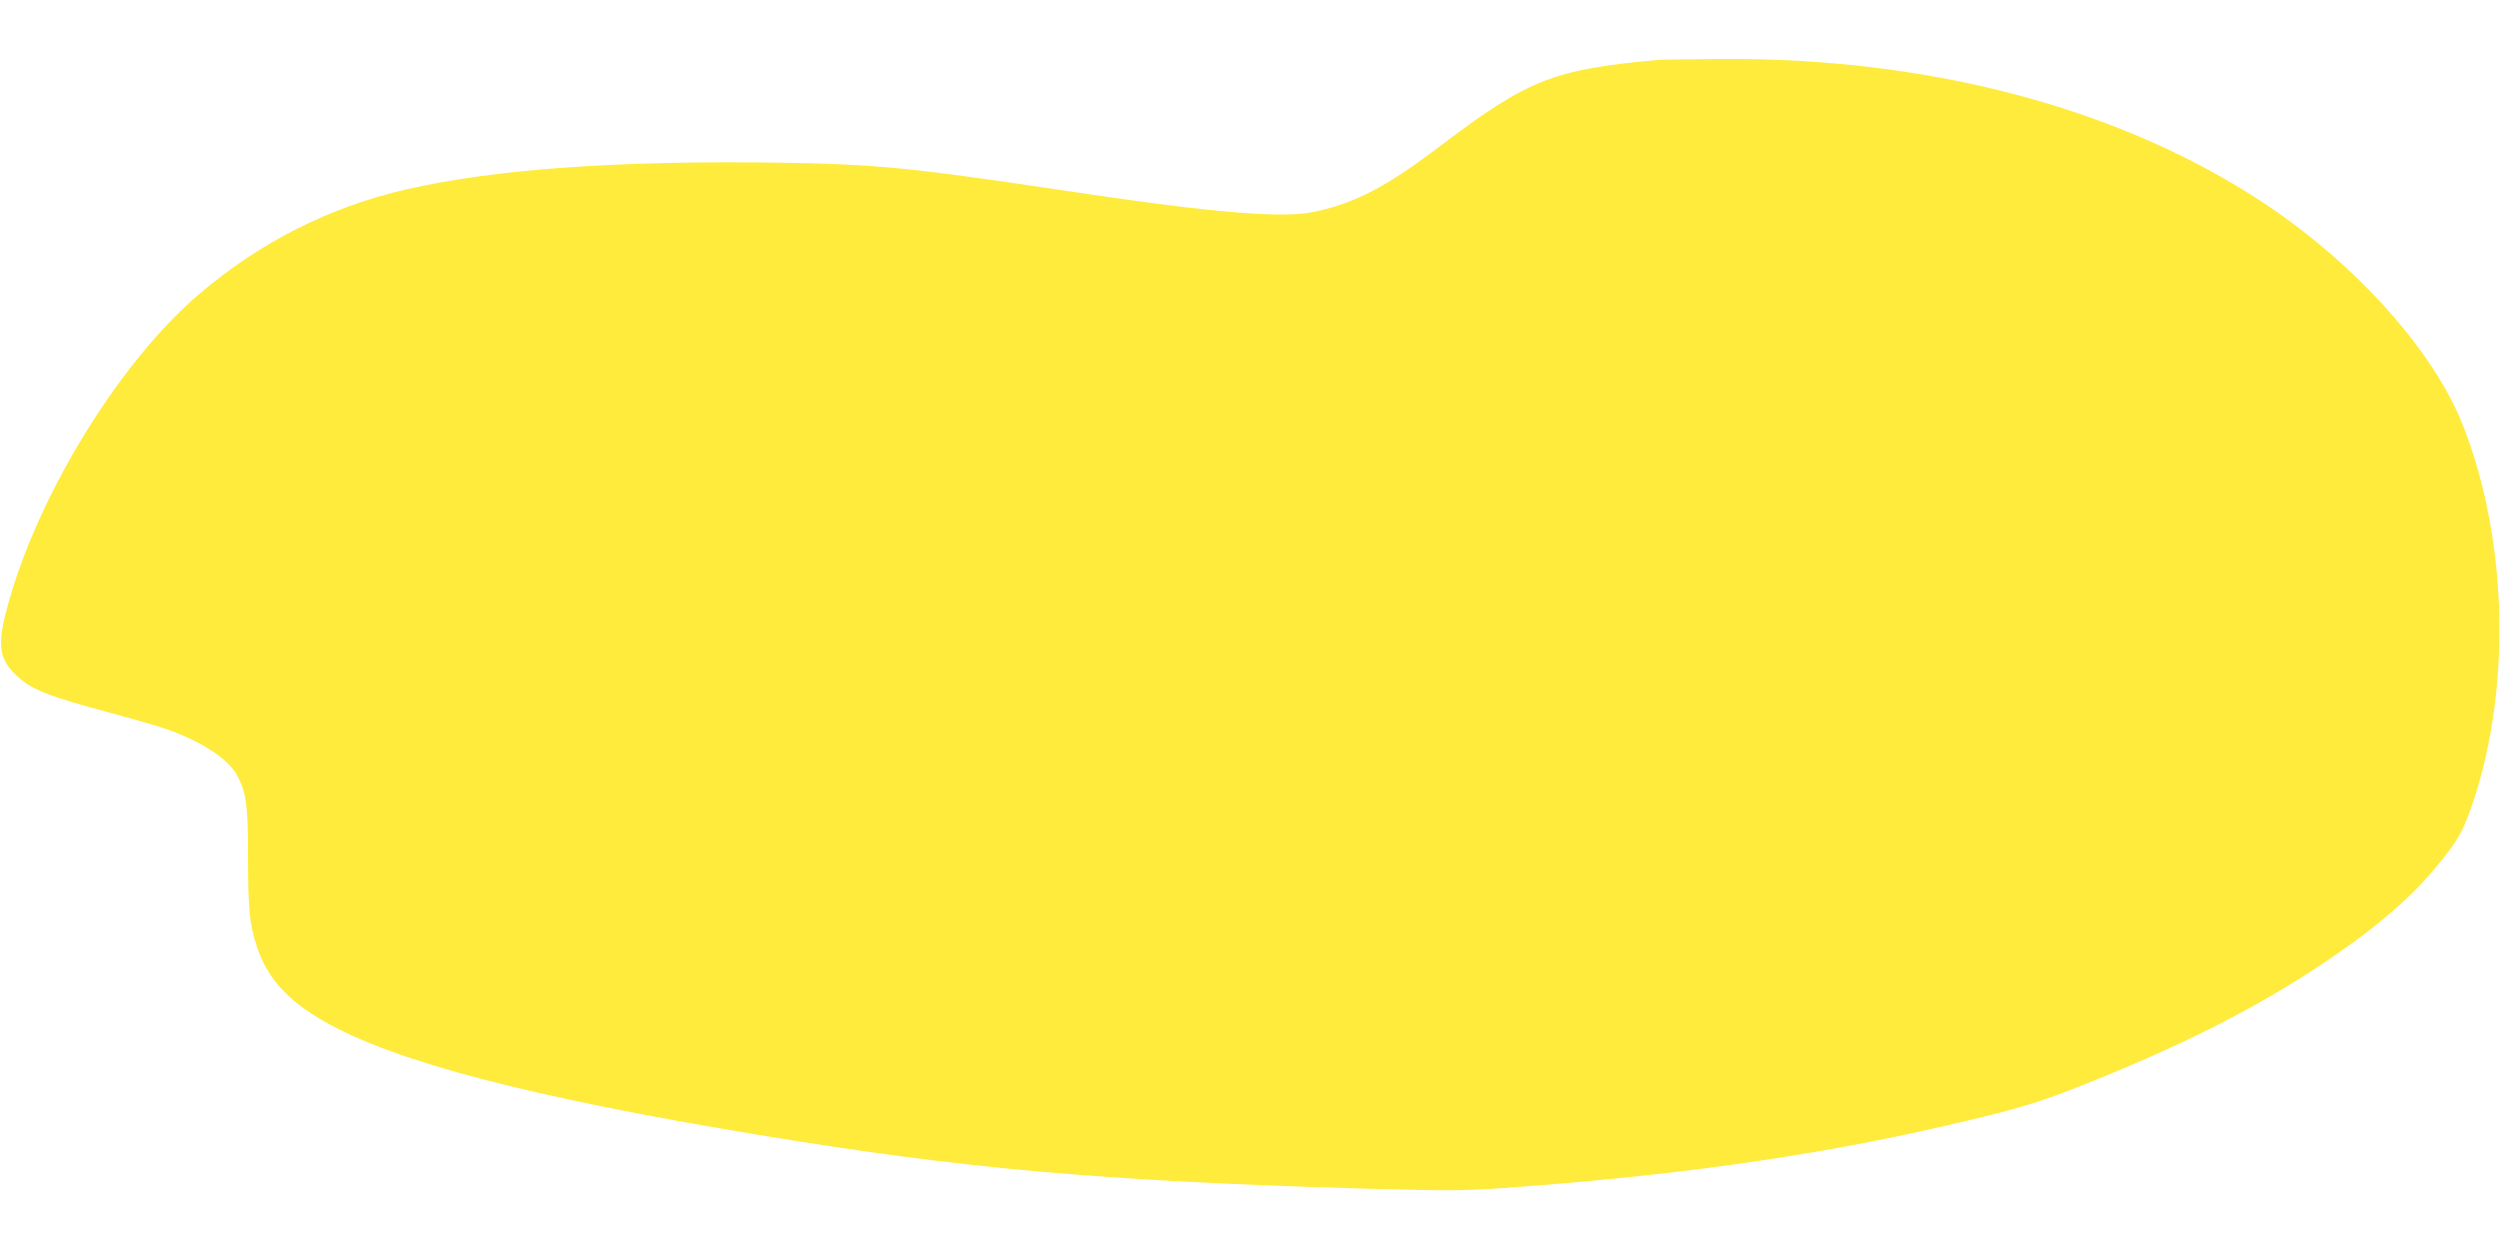 <?xml version="1.0" standalone="no"?>
<!DOCTYPE svg PUBLIC "-//W3C//DTD SVG 20010904//EN"
 "http://www.w3.org/TR/2001/REC-SVG-20010904/DTD/svg10.dtd">
<svg version="1.0" xmlns="http://www.w3.org/2000/svg"
 width="1280pt" height="640pt" viewBox="0 0 1280 640"
 preserveAspectRatio="xMidYMid meet">
<g transform="translate(0,640) scale(0.1,-0.1)"
fill="#ffeb3b" stroke="none">
<path d="M8485 6093 c-532 -49 -661 -100 -1105 -436 -282 -214 -440 -297 -653
-342 -158 -34 -522 -4 -1222 101 -847 127 -1010 143 -1515 151 -826 12 -1459
-33 -1911 -137 -394 -91 -748 -270 -1062 -538 -419 -359 -845 -1063 -989
-1636 -42 -167 -28 -238 61 -319 76 -69 162 -103 473 -186 123 -33 258 -72
299 -87 173 -62 308 -151 352 -232 48 -88 57 -154 57 -422 0 -270 8 -345 46
-459 53 -159 156 -273 343 -380 361 -207 1055 -388 2221 -581 1047 -173 1753
-236 3080 -275 433 -12 521 -12 705 0 886 62 1616 164 2295 321 364 84 468
115 700 207 499 198 875 387 1217 613 263 174 456 336 590 498 110 131 140
182 184 307 208 590 193 1365 -40 1959 -147 378 -543 822 -1011 1134 -729 487
-1709 750 -2775 744 -165 -1 -318 -3 -340 -5z"/>
</g>
</svg>
